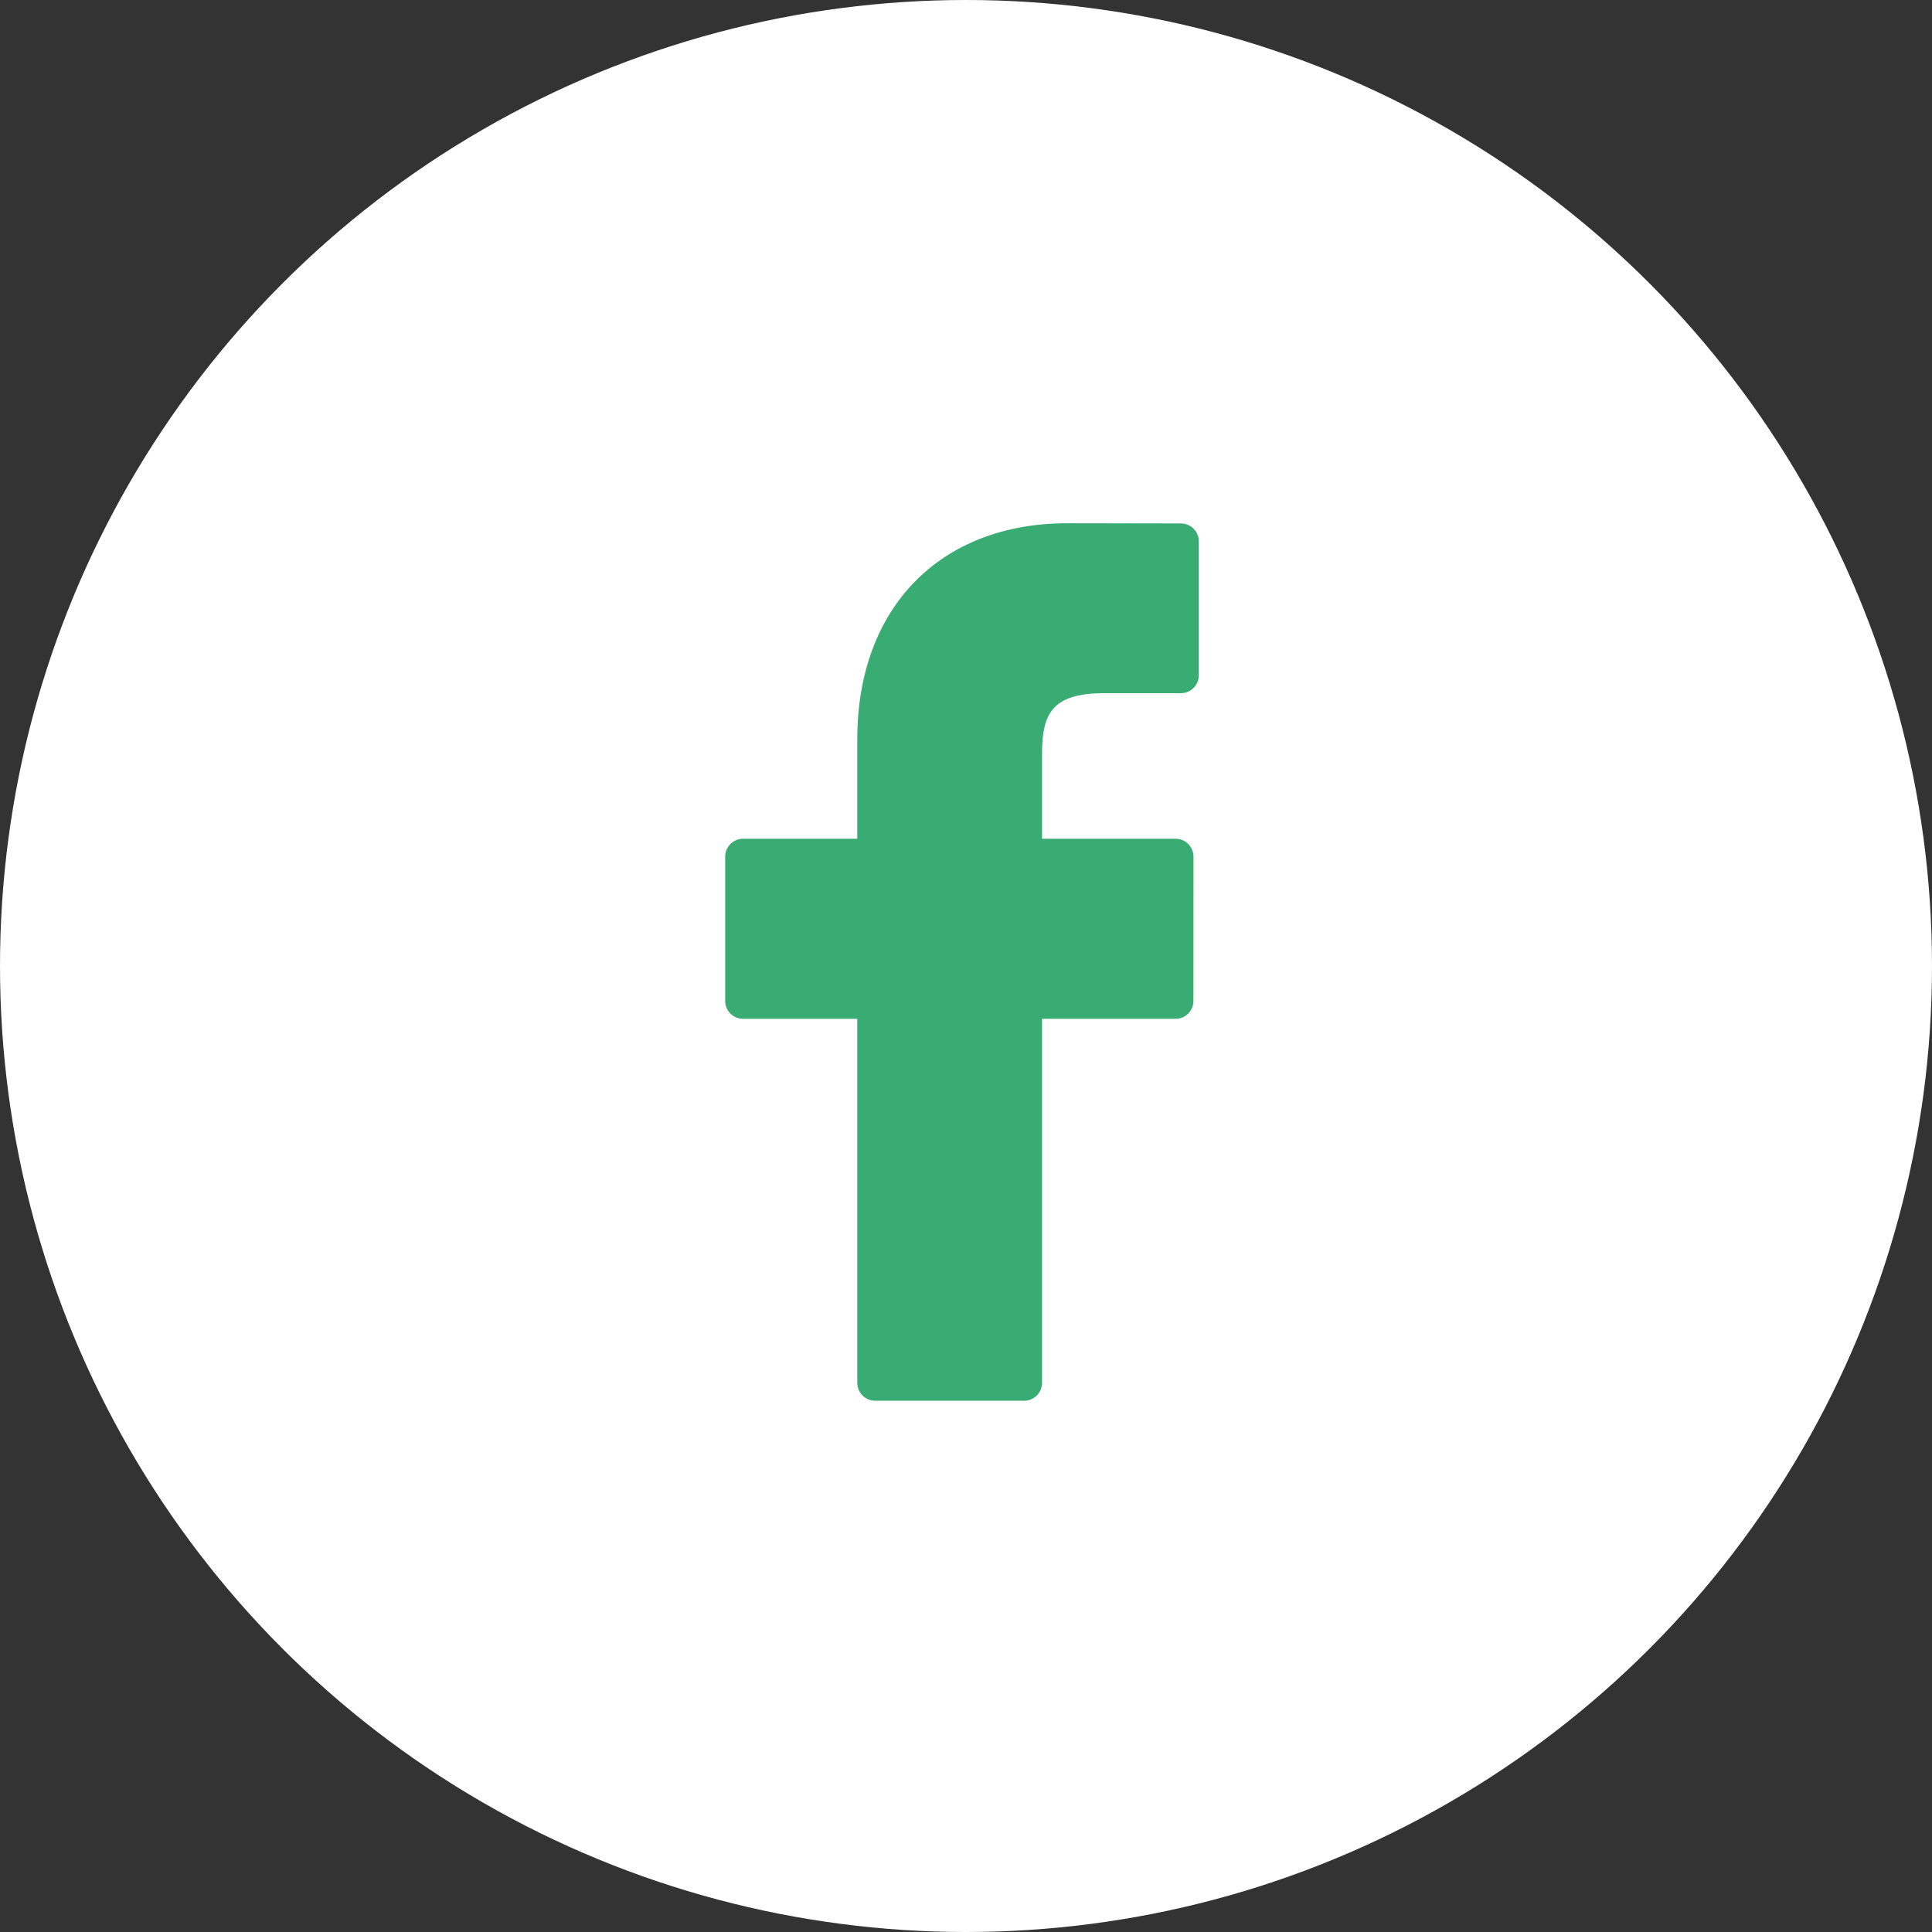 <svg width="48" height="48" viewBox="0 0 48 48" fill="none" xmlns="http://www.w3.org/2000/svg">
<rect x="0" y="0" width="48" height="48" fill="#333333" stroke="none"/>
<circle cx="24" cy="24" r="24" fill="white"/>
<path d="M29.341 13.005L26.519 13C23.348 13 21.299 15.106 21.299 18.365V20.839H18.461C18.216 20.839 18.017 21.038 18.017 21.284V24.868C18.017 25.114 18.216 25.312 18.461 25.312H21.299V34.357C21.299 34.602 21.497 34.801 21.743 34.801H25.445C25.69 34.801 25.889 34.602 25.889 34.357V25.312H29.207C29.452 25.312 29.65 25.114 29.65 24.868L29.652 21.284C29.652 21.166 29.605 21.053 29.522 20.969C29.439 20.886 29.326 20.839 29.208 20.839H25.889V18.742C25.889 17.734 26.129 17.222 27.439 17.222L29.34 17.222C29.585 17.222 29.784 17.023 29.784 16.777V13.449C29.784 13.204 29.586 13.005 29.341 13.005Z" fill="#39AC73"/>
</svg>
